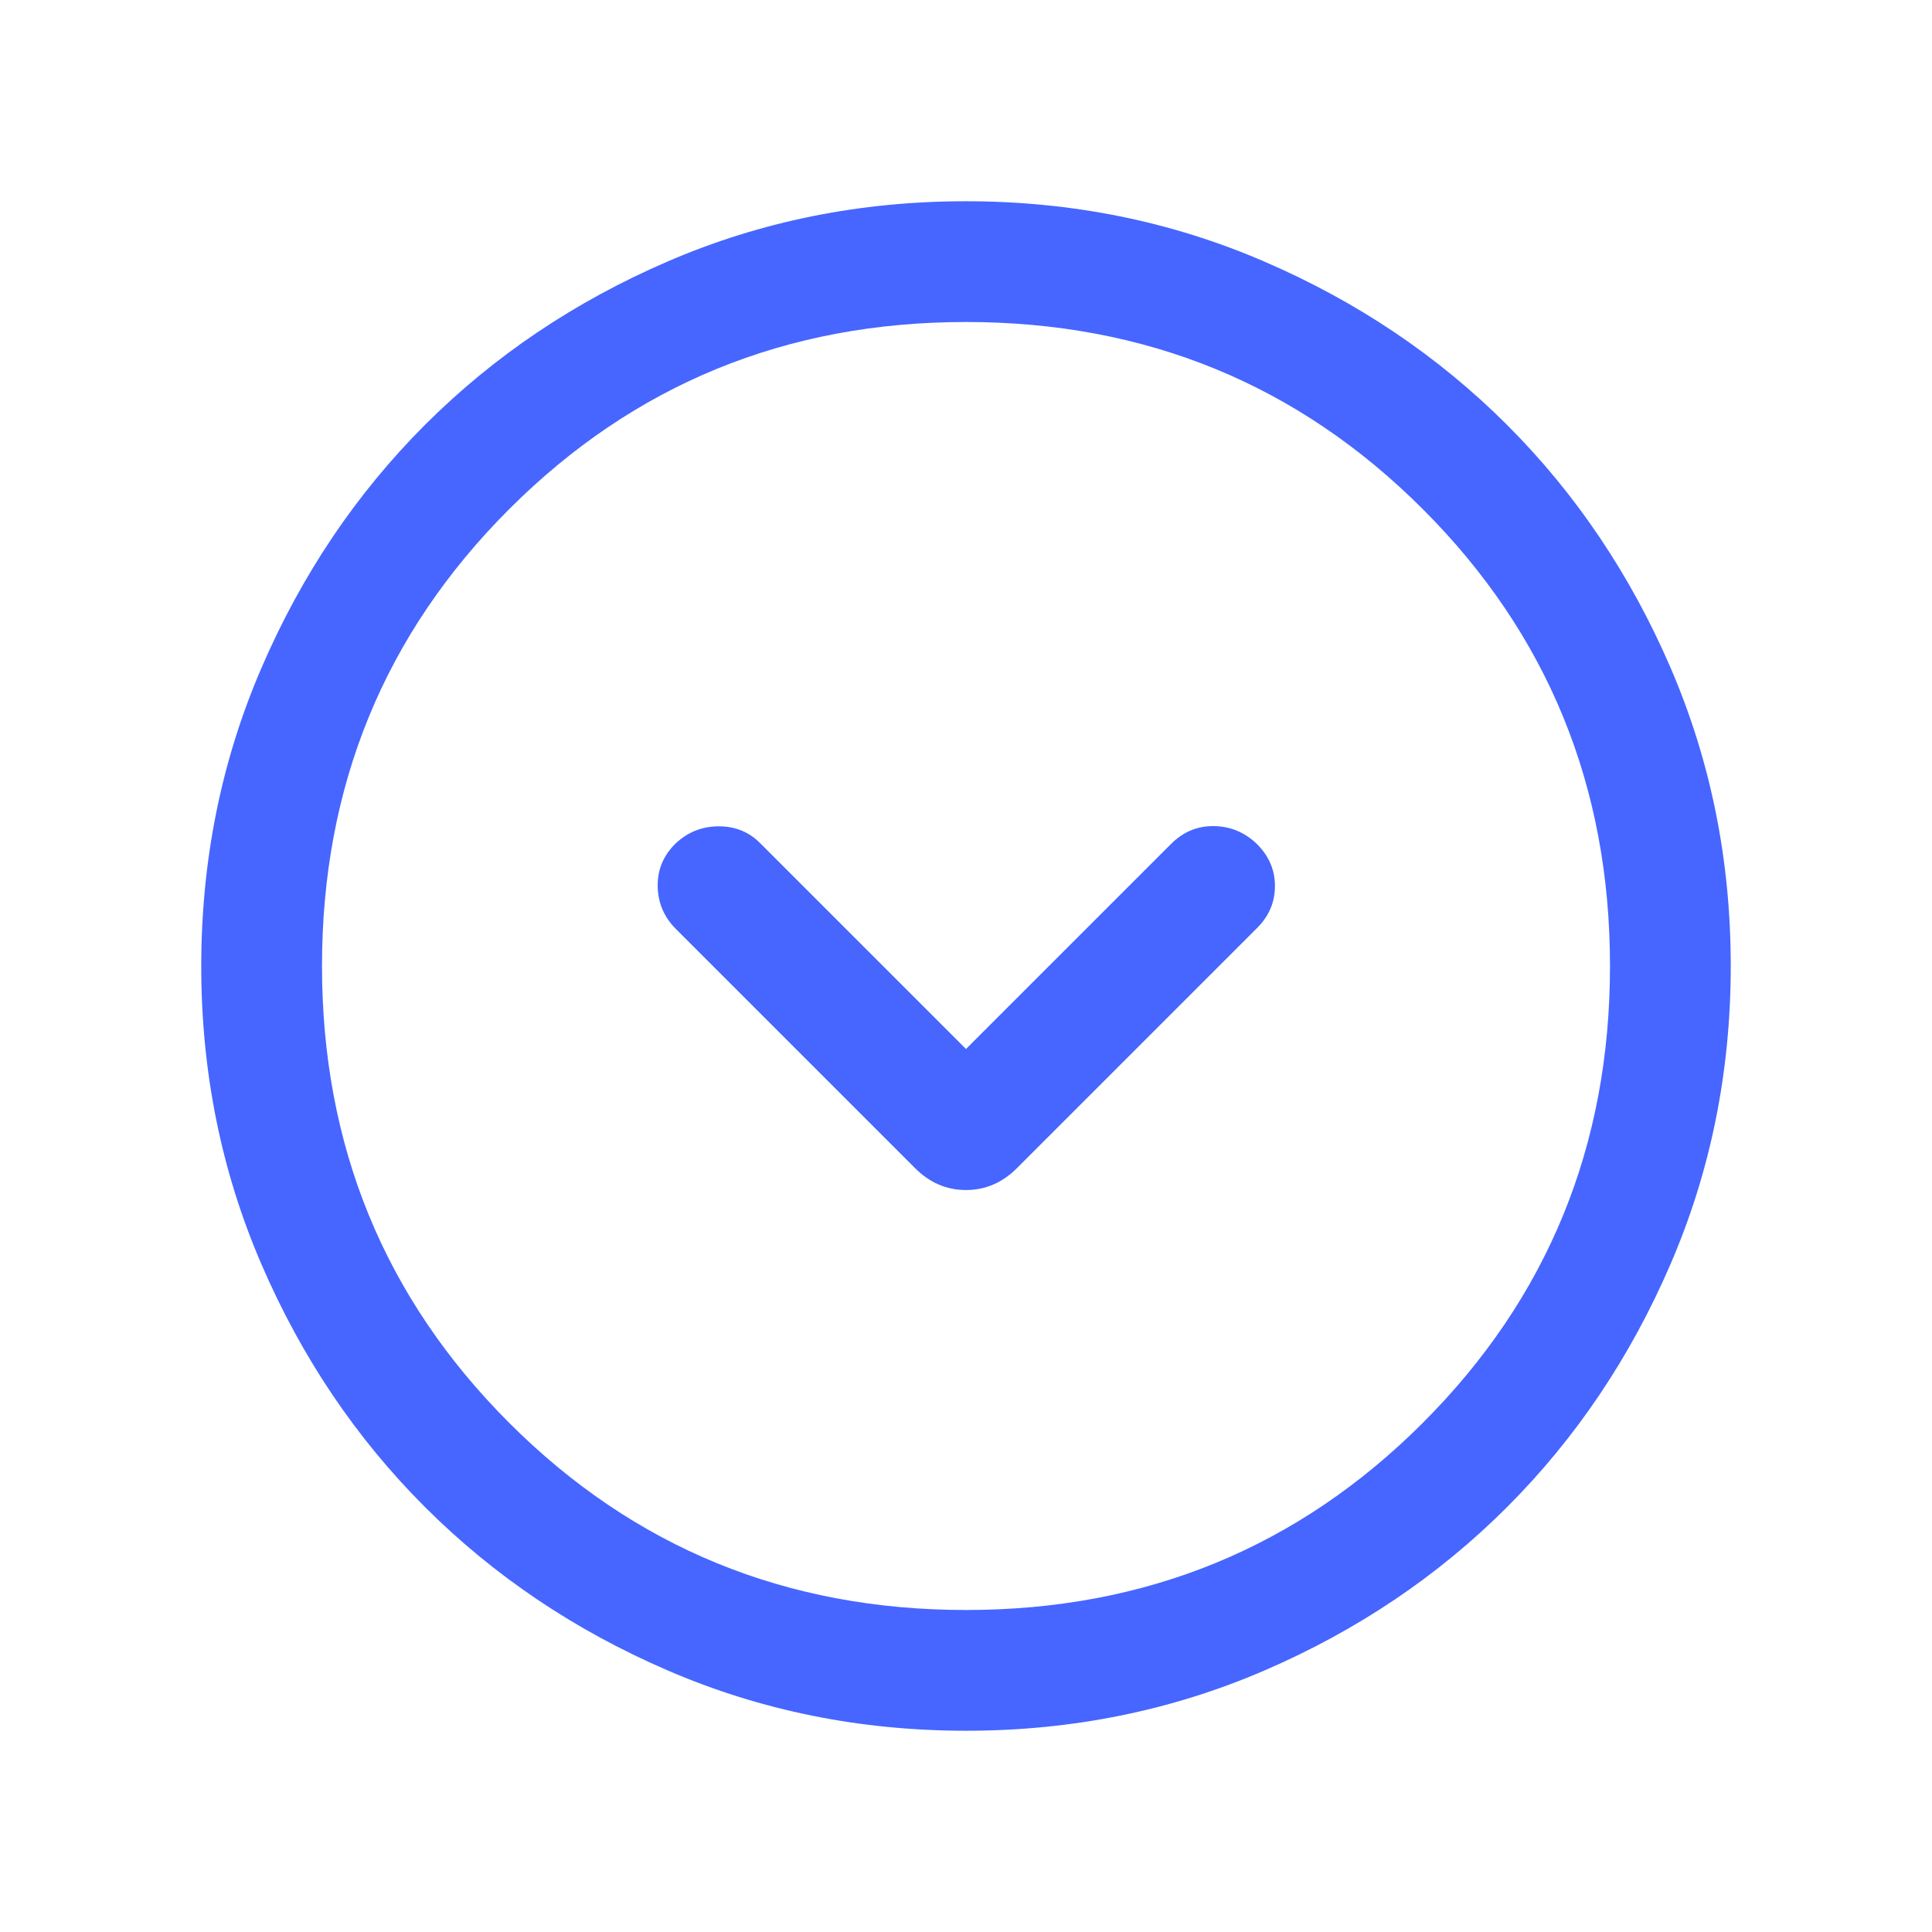 <svg width="24" height="24" viewBox="0 0 24 24" fill="none" xmlns="http://www.w3.org/2000/svg">
<path d="M12 13.031L9.442 10.473C9.305 10.335 9.134 10.265 8.929 10.265C8.724 10.265 8.547 10.335 8.398 10.473C8.243 10.622 8.167 10.8 8.17 11.008C8.173 11.215 8.249 11.394 8.398 11.542L11.367 14.511C11.548 14.692 11.759 14.783 12 14.783C12.241 14.783 12.452 14.692 12.633 14.511L15.617 11.527C15.766 11.378 15.839 11.203 15.838 11C15.836 10.797 15.757 10.622 15.602 10.473C15.453 10.335 15.278 10.264 15.075 10.262C14.872 10.261 14.697 10.334 14.548 10.483L12 13.031ZM12.002 21.5C10.688 21.5 9.453 21.251 8.297 20.752C7.14 20.253 6.135 19.576 5.28 18.722C4.424 17.867 3.747 16.862 3.248 15.706C2.749 14.55 2.5 13.316 2.5 12.002C2.5 10.688 2.749 9.453 3.248 8.297C3.747 7.14 4.423 6.135 5.278 5.279C6.133 4.424 7.138 3.747 8.294 3.248C9.45 2.749 10.684 2.5 11.998 2.5C13.312 2.5 14.547 2.749 15.703 3.248C16.86 3.747 17.865 4.423 18.721 5.278C19.576 6.133 20.253 7.138 20.752 8.294C21.25 9.45 21.5 10.684 21.5 11.998C21.5 13.312 21.251 14.547 20.752 15.703C20.253 16.86 19.577 17.865 18.722 18.721C17.867 19.576 16.862 20.253 15.706 20.752C14.55 21.25 13.316 21.5 12.002 21.5ZM12 20C14.233 20 16.125 19.225 17.675 17.675C19.225 16.125 20 14.233 20 12C20 9.767 19.225 7.875 17.675 6.325C16.125 4.775 14.233 4 12 4C9.767 4 7.875 4.775 6.325 6.325C4.775 7.875 4 9.767 4 12C4 14.233 4.775 16.125 6.325 17.675C7.875 19.225 9.767 20 12 20Z" fill="#4666FF"/>
</svg>
